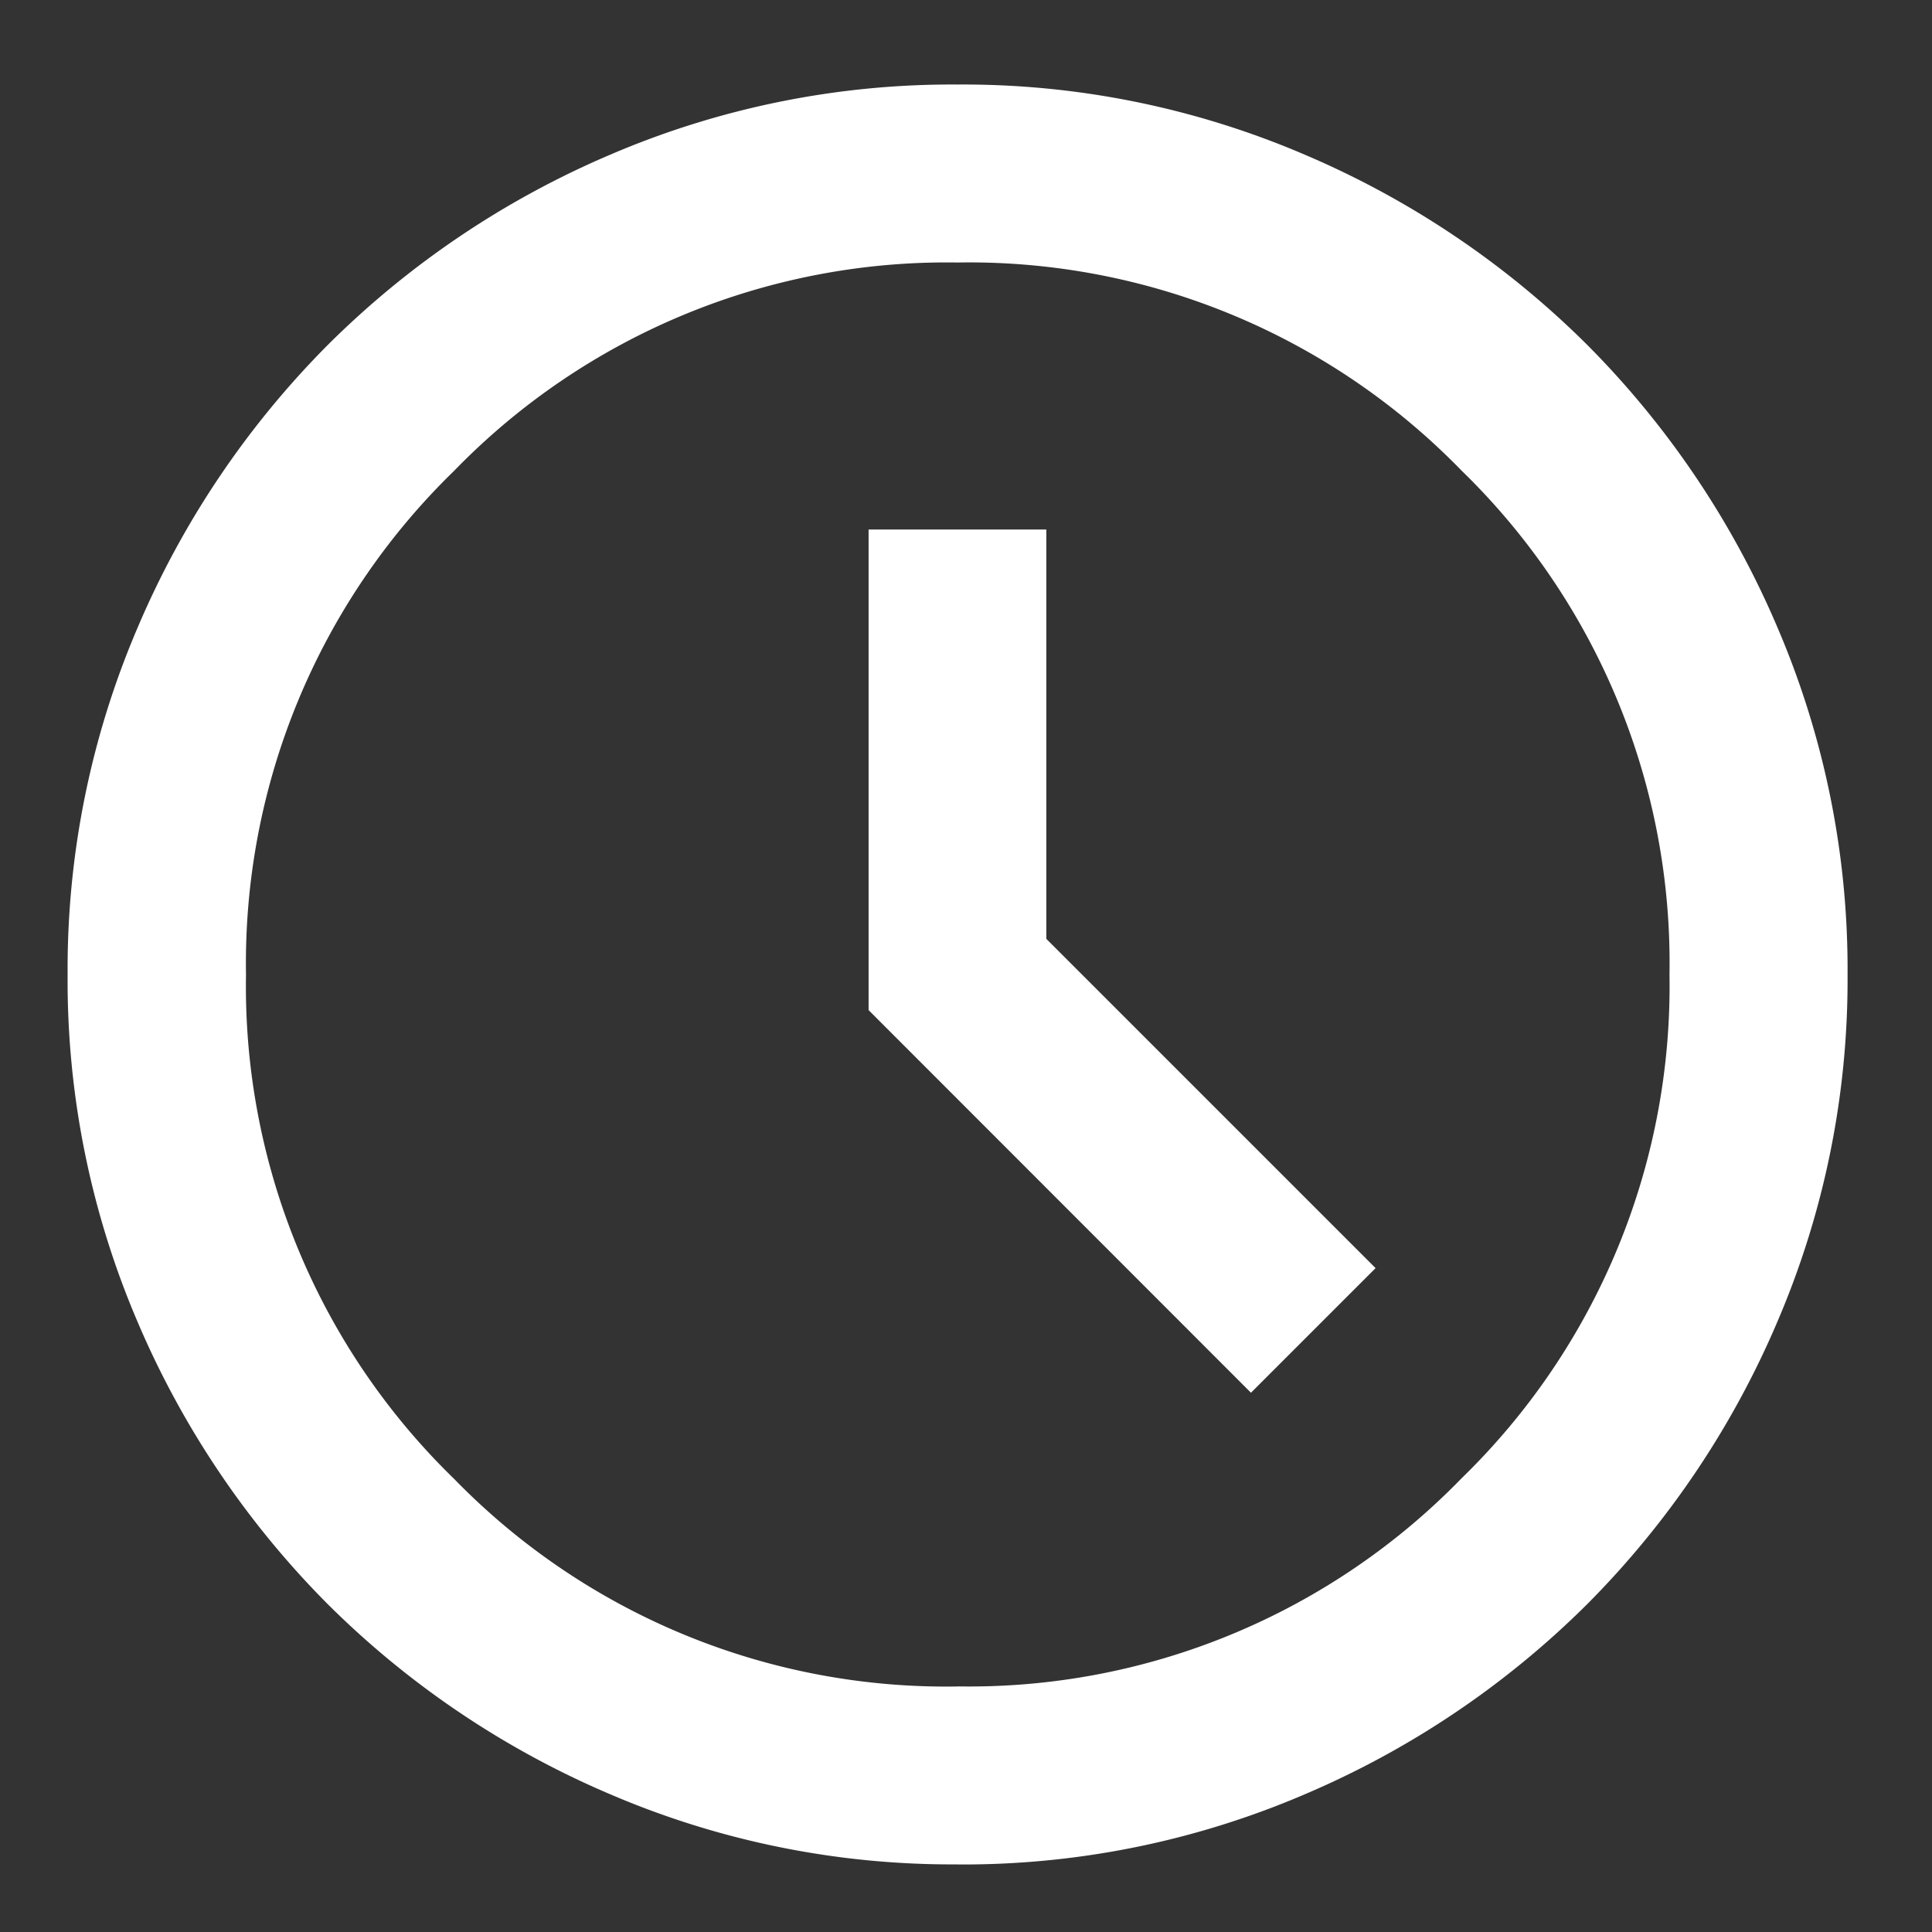 <svg xmlns="http://www.w3.org/2000/svg" xmlns:xlink="http://www.w3.org/1999/xlink" width="24" height="24" viewBox="0 0 24 24">
  <rect x="0" y="0" width="24" height="24" fill="#333333" stroke="none"/>
  <defs>
    <clipPath id="clip-path">
      <rect id="Rectangle_140833" data-name="Rectangle 140833" width="24" height="24" transform="translate(0 -0.21)" fill="#fff"/>
    </clipPath>
  </defs>
  <g id="Mask_Group_6672" data-name="Mask Group 6672" transform="translate(0 0.21)" clip-path="url(#clip-path)">
    <path id="schedule_FILL0_wght400_GRAD0_opsz24" d="M94.7-863.749l1.548-1.548-4.09-4.09v-5.085H89.95v5.97Zm-3.648,5.859a10.765,10.765,0,0,1-4.312-.871,11.162,11.162,0,0,1-3.51-2.363,11.163,11.163,0,0,1-2.363-3.51A10.765,10.765,0,0,1,80-868.945a10.765,10.765,0,0,1,.871-4.312,11.163,11.163,0,0,1,2.363-3.51,11.163,11.163,0,0,1,3.51-2.363A10.765,10.765,0,0,1,91.055-880a10.765,10.765,0,0,1,4.312.871,11.164,11.164,0,0,1,3.51,2.363,11.164,11.164,0,0,1,2.363,3.51,10.765,10.765,0,0,1,.871,4.312,10.765,10.765,0,0,1-.871,4.311,11.164,11.164,0,0,1-2.363,3.51,11.163,11.163,0,0,1-3.51,2.363A10.765,10.765,0,0,1,91.055-857.889ZM91.055-868.945Zm0,8.844a8.526,8.526,0,0,0,6.26-2.584,8.526,8.526,0,0,0,2.584-6.26,8.526,8.526,0,0,0-2.584-6.26,8.526,8.526,0,0,0-6.26-2.584A8.526,8.526,0,0,0,84.8-875.2a8.526,8.526,0,0,0-2.584,6.26,8.526,8.526,0,0,0,2.584,6.26A8.526,8.526,0,0,0,91.055-860.1Z" transform="translate(-79.16 880.84)" fill="#fff"/>
  </g>
</svg>

